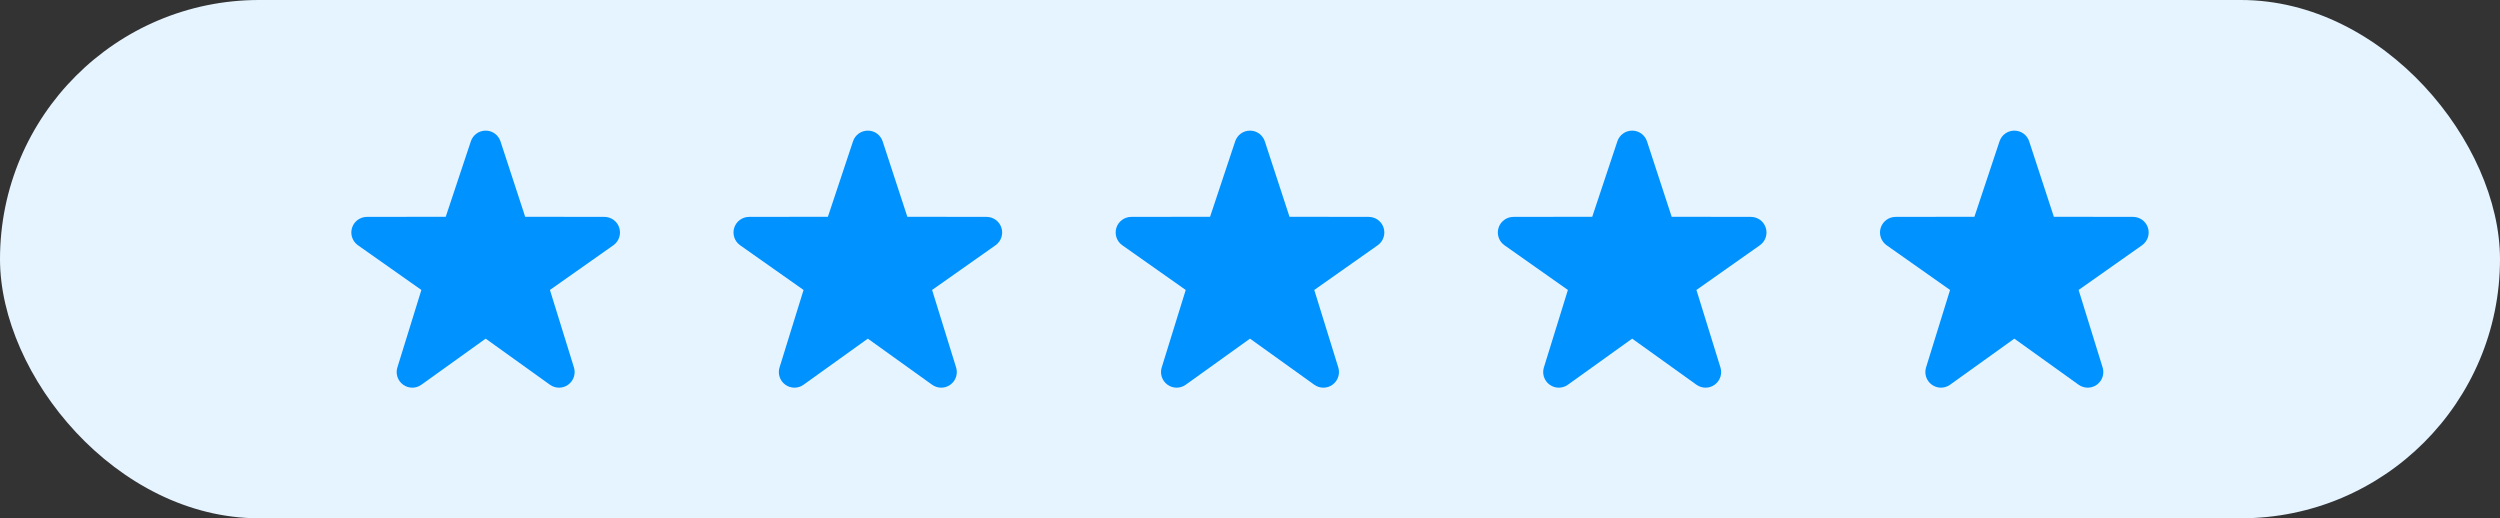 <svg width="246" height="51" viewBox="0 0 246 51" fill="none" xmlns="http://www.w3.org/2000/svg">
<rect x="0" y="0" width="246" height="51" fill="#333333" stroke="none"/>
<rect width="246" height="51" rx="25.5" fill="#E5F4FF"/>
<path d="M55.01 38.147C54.696 38.147 54.383 38.05 54.114 37.858L47.789 33.322L41.464 37.858C40.925 38.244 40.202 38.244 39.666 37.852C39.13 37.464 38.904 36.775 39.105 36.146L41.464 28.532L35.196 24.115C34.663 23.722 34.441 23.032 34.645 22.402C34.85 21.774 35.435 21.347 36.096 21.342L43.86 21.331L46.332 13.906C46.54 13.277 47.127 12.854 47.789 12.854C48.451 12.854 49.038 13.277 49.247 13.906L51.677 21.331L59.48 21.342C60.144 21.347 60.729 21.774 60.932 22.402C61.136 23.032 60.915 23.722 60.382 24.115L54.113 28.532L56.472 36.146C56.674 36.775 56.446 37.464 55.912 37.852C55.642 38.049 55.327 38.147 55.01 38.147Z" fill="#0092FF"/>
<path d="M92.616 38.147C92.301 38.147 91.989 38.05 91.72 37.858L85.394 33.322L79.069 37.858C78.53 38.244 77.807 38.244 77.271 37.852C76.736 37.464 76.51 36.775 76.711 36.146L79.07 28.532L72.801 24.115C72.269 23.722 72.047 23.032 72.251 22.402C72.456 21.774 73.04 21.347 73.702 21.342L81.465 21.331L83.937 13.906C84.146 13.277 84.733 12.854 85.394 12.854C86.056 12.854 86.643 13.277 86.852 13.906L89.282 21.331L97.086 21.342C97.749 21.347 98.335 21.774 98.537 22.402C98.742 23.032 98.52 23.722 97.987 24.115L91.718 28.532L94.077 36.146C94.28 36.775 94.052 37.464 93.517 37.852C93.248 38.049 92.932 38.147 92.616 38.147Z" fill="#0092FF"/>
<path d="M130.221 38.147C129.907 38.147 129.594 38.05 129.325 37.858L123 33.322L116.675 37.858C116.136 38.244 115.413 38.244 114.877 37.852C114.341 37.464 114.115 36.775 114.316 36.146L116.675 28.532L110.407 24.115C109.874 23.722 109.652 23.032 109.856 22.402C110.061 21.774 110.646 21.347 111.307 21.342L119.071 21.331L121.543 13.906C121.751 13.277 122.338 12.854 123 12.854C123.662 12.854 124.249 13.277 124.458 13.906L126.888 21.331L134.691 21.342C135.355 21.347 135.94 21.774 136.143 22.402C136.347 23.032 136.126 23.722 135.592 24.115L129.324 28.532L131.683 36.146C131.885 36.775 131.657 37.464 131.123 37.852C130.853 38.049 130.538 38.147 130.221 38.147Z" fill="#0092FF"/>
<path d="M167.827 38.147C167.512 38.147 167.2 38.05 166.931 37.858L160.605 33.322L154.28 37.858C153.741 38.244 153.018 38.244 152.482 37.852C151.946 37.464 151.721 36.775 151.922 36.146L154.281 28.532L148.012 24.115C147.479 23.722 147.258 23.032 147.462 22.402C147.667 21.774 148.251 21.347 148.913 21.342L156.676 21.331L159.148 13.906C159.357 13.277 159.944 12.854 160.605 12.854C161.267 12.854 161.854 13.277 162.063 13.906L164.493 21.331L172.297 21.342C172.96 21.347 173.546 21.774 173.748 22.402C173.953 23.032 173.731 23.722 173.198 24.115L166.929 28.532L169.288 36.146C169.491 36.775 169.263 37.464 168.728 37.852C168.459 38.049 168.143 38.147 167.827 38.147Z" fill="#0092FF"/>
<path d="M205.432 38.147C205.118 38.147 204.805 38.05 204.536 37.858L198.211 33.322L191.885 37.858C191.347 38.244 190.623 38.244 190.088 37.852C189.552 37.464 189.326 36.775 189.527 36.146L191.886 28.532L185.618 24.115C185.085 23.722 184.863 23.032 185.067 22.402C185.272 21.774 185.857 21.347 186.518 21.342L194.282 21.331L196.754 13.906C196.962 13.277 197.549 12.854 198.211 12.854C198.873 12.854 199.46 13.277 199.669 13.906L202.099 21.331L209.902 21.342C210.565 21.347 211.151 21.774 211.354 22.402C211.558 23.032 211.337 23.722 210.803 24.115L204.535 28.532L206.894 36.146C207.096 36.775 206.868 37.464 206.334 37.852C206.064 38.049 205.749 38.147 205.432 38.147Z" fill="#0092FF"/>
</svg>
